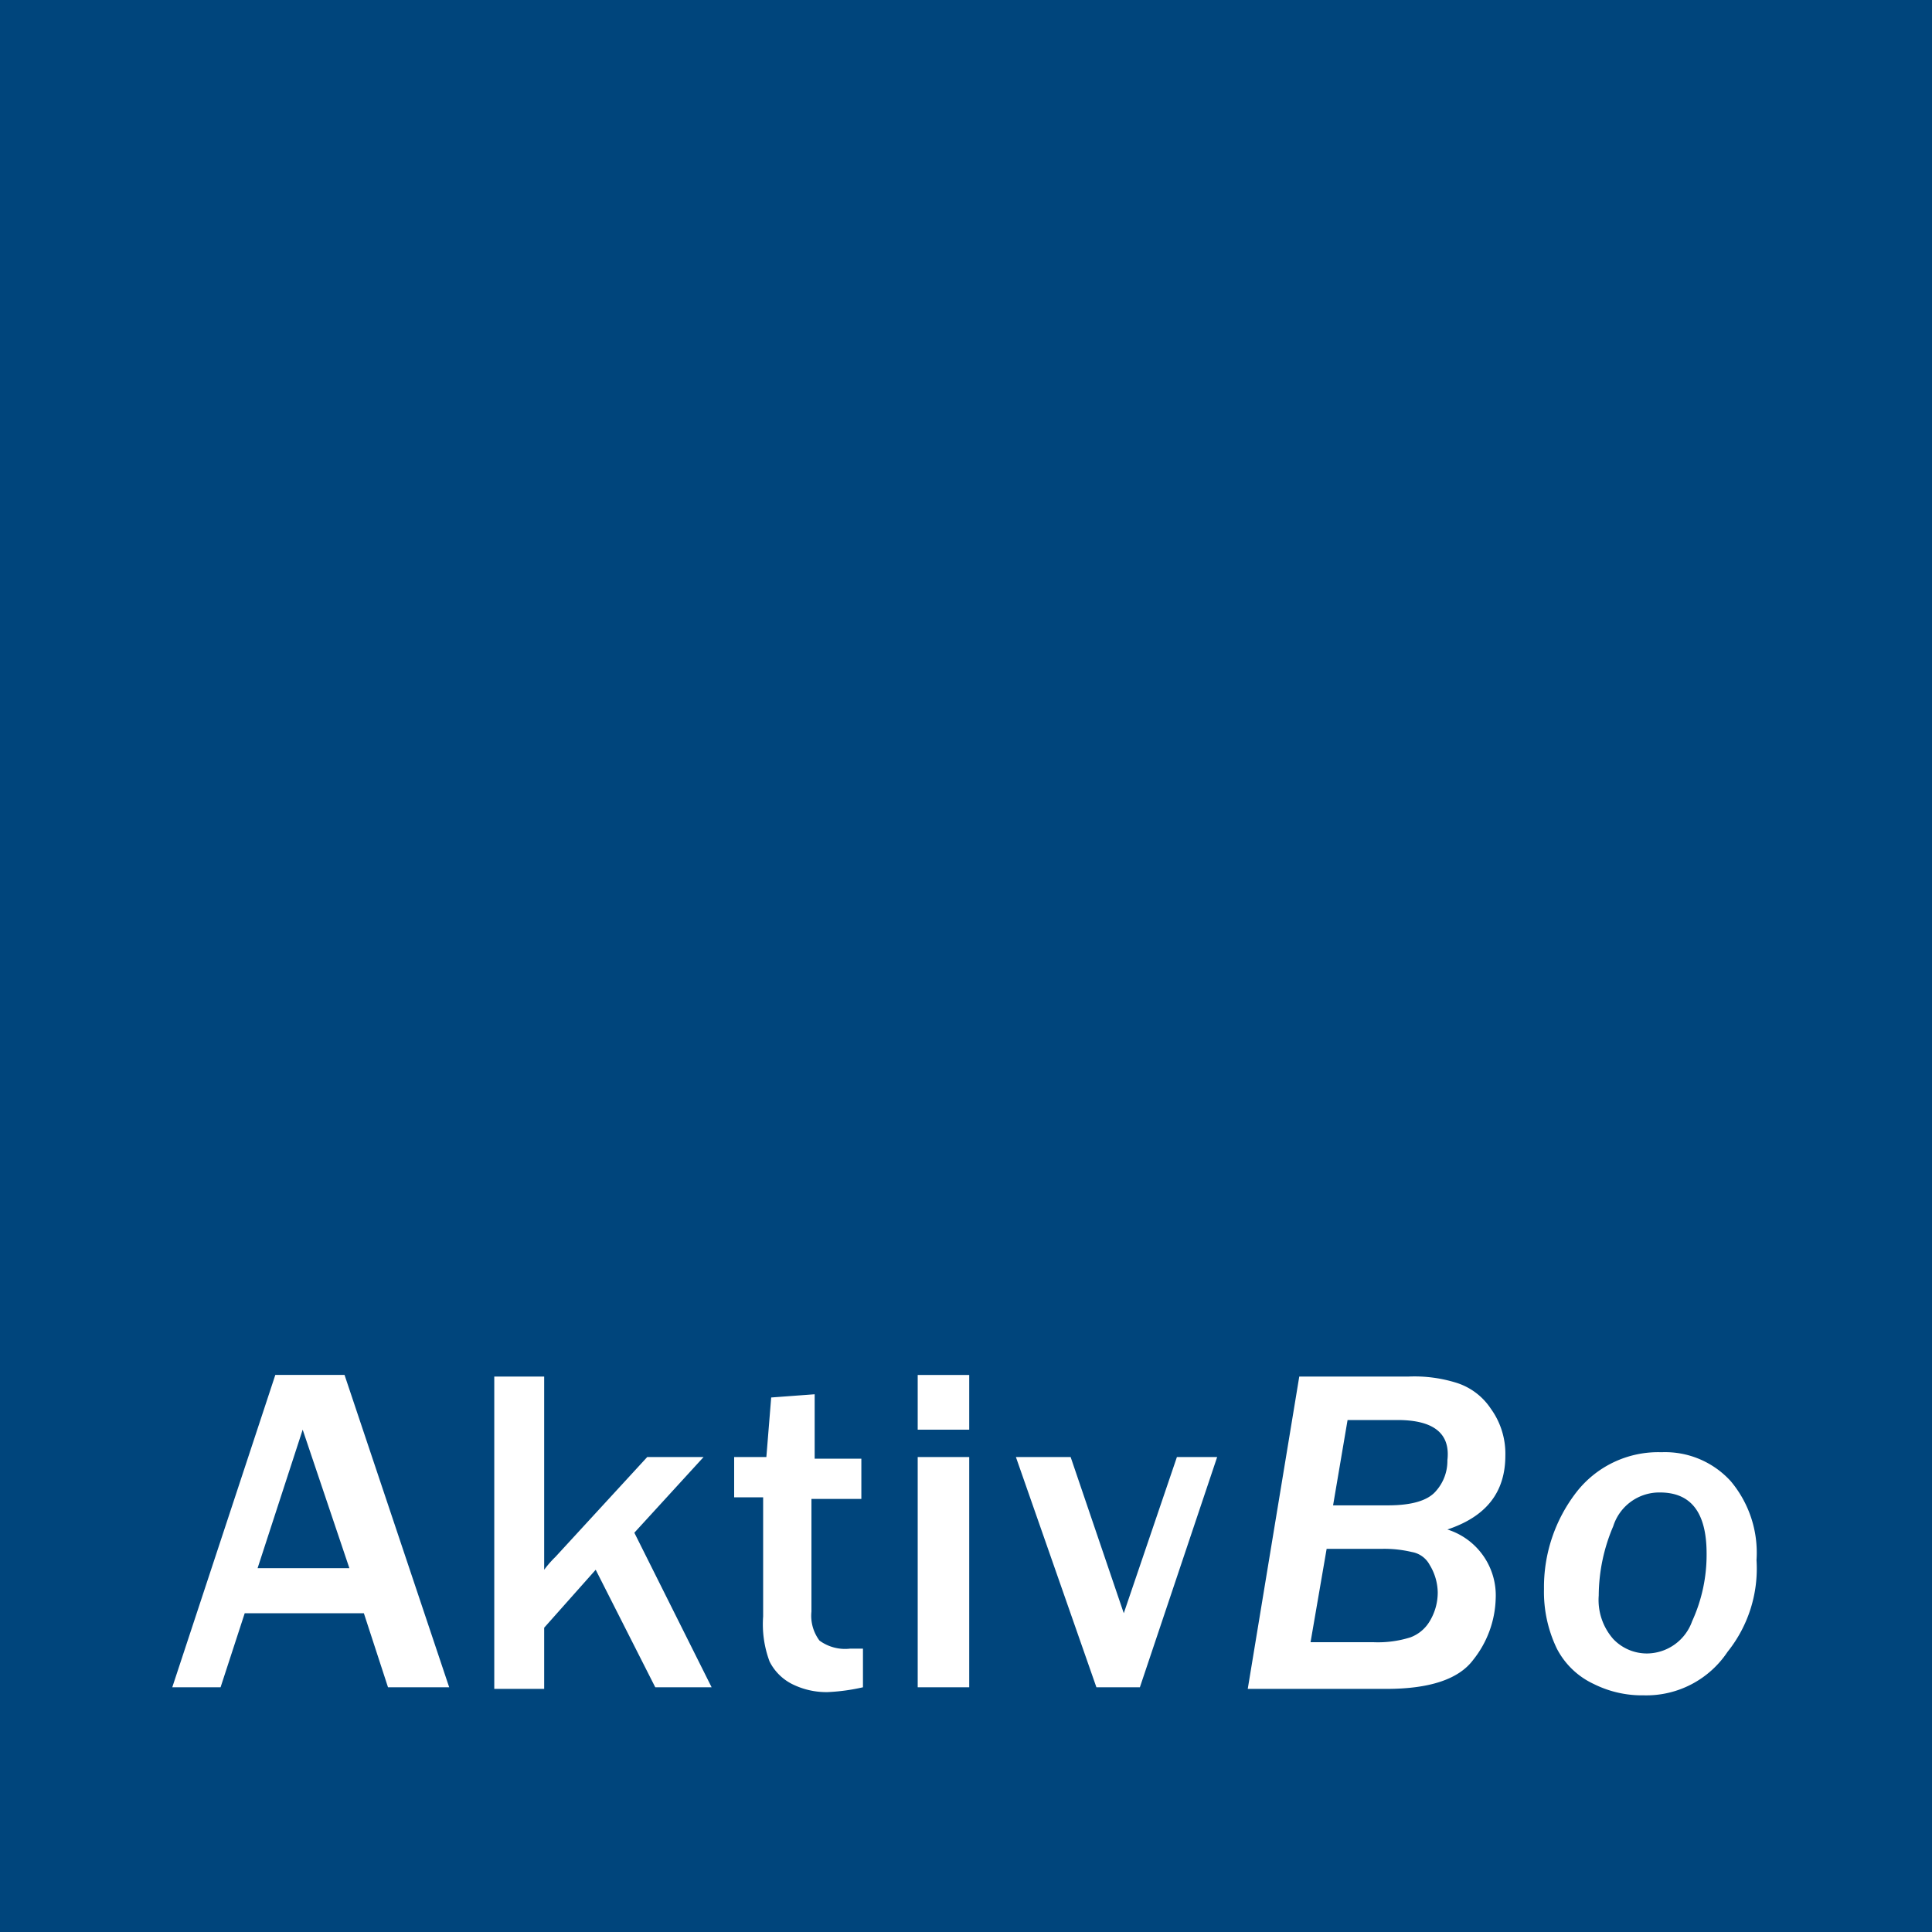 <svg xmlns="http://www.w3.org/2000/svg" viewBox="0 0 120 120"><title>Asset 1</title><g id="Layer_2" data-name="Layer 2"><g id="Layer_1-2" data-name="Layer 1"><path d="M86.8,88.2H83.7l-.9,5.3h3.4q2.25,0,3-.9a2.81,2.81,0,0,0,.7-1.9C90.1,89,89,88.2,86.8,88.2Z" fill="#00457c"/><path d="M87.7,96.4a7.45,7.45,0,0,0-1.8-.2H82.4l-1,5.8h3.9a6.71,6.71,0,0,0,2.3-.3,2.34,2.34,0,0,0,1.2-1,3.45,3.45,0,0,0,.5-1.8,3.37,3.37,0,0,0-.5-1.7A1.55,1.55,0,0,0,87.7,96.4Z" fill="#00457c"/><polygon points="16 97.4 21.7 97.4 18.8 88.8 16 97.4" fill="#00457c"/><path d="M103.1,92.7a3,3,0,0,0-2.9,2.1,11.06,11.06,0,0,0-.9,4.3,3.67,3.67,0,0,0,.9,2.7,2.88,2.88,0,0,0,2.1.9,3,3,0,0,0,2.8-2,9.9,9.9,0,0,0,.9-4.2C106,93.9,105,92.7,103.1,92.7Z" fill="#00457c"/><path d="M0,0V120H120V0ZM24.1,104.8l-1.5-4.6H15.2l-1.5,4.6h-3l6.4-19.4h4.3l6.5,19.4Zm16.6,0L37,97.5l-3.2,3.6v3.8H30.7V85.5h3.1v12a6.53,6.53,0,0,1,.7-.8l5.7-6.2h3.5l-4.3,4.7,4.8,9.6Zm12.9,0a12.22,12.22,0,0,1-2.2.3,4.77,4.77,0,0,1-2.2-.5,3.16,3.16,0,0,1-1.4-1.4,6.61,6.61,0,0,1-.4-2.8V93H45.6V90.5h2l.3-3.7,2.7-.2v4h2.9v2.5H50.4v7a2.57,2.57,0,0,0,.5,1.8,2.7,2.7,0,0,0,1.9.5h.8v2.4Zm6.6,0H57V90.5h3.2Zm0-16H57V85.4h3.2Zm10.6,16H68.1l-5-14.3h3.4l3.3,9.7,3.3-9.7h2.5Zm22.1-5.5a6.37,6.37,0,0,1-1.4,3.8q-1.35,1.8-5.4,1.8H77.5l3.2-19.4h6.8a8.72,8.72,0,0,1,3,.4,4,4,0,0,1,2.1,1.6,4.76,4.76,0,0,1,.9,2.9c0,2.3-1.2,3.8-3.6,4.6A4.29,4.29,0,0,1,92.9,99.3Zm14.4,3.3a6.06,6.06,0,0,1-5.2,2.7,6.7,6.7,0,0,1-3.1-.7,4.91,4.91,0,0,1-2.3-2.2,8.1,8.1,0,0,1-.8-3.7,9.63,9.63,0,0,1,2-6,6.44,6.44,0,0,1,5.3-2.5,5.51,5.51,0,0,1,4.3,1.8,6.9,6.9,0,0,1,1.6,4.9A8.26,8.26,0,0,1,107.3,102.6Z" fill="#00457c"/></g></g></svg>
